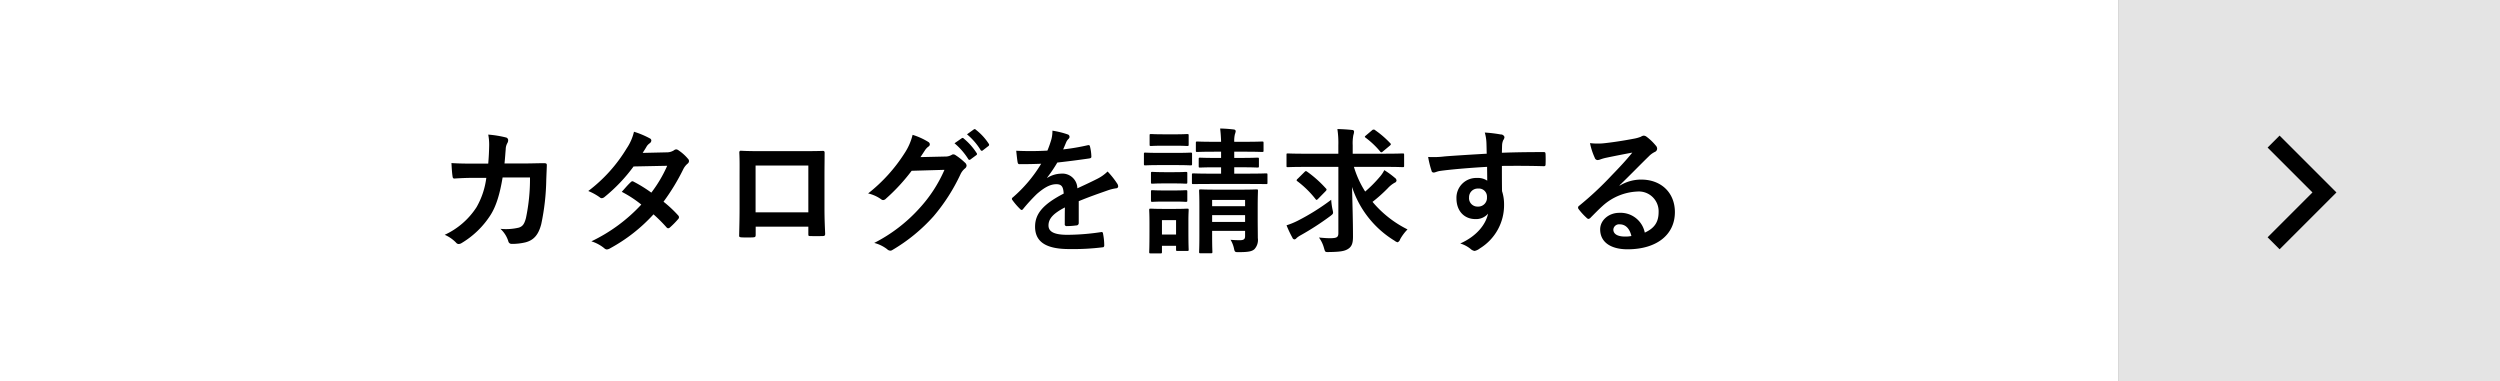 <svg xmlns="http://www.w3.org/2000/svg" width="590" height="90"><rect width="100%" height="100%" fill="#808080" stroke="none"/><path data-name="長方形 515" fill="#fff" d="M0 0h500v90H0z"/><path data-name="長方形 515" fill="#e4e4e4" d="M500 0h90v90h-90z"/><path data-name="シェイプ 1" d="M536.57 57.415l12-12-12-12" fill="none" stroke="#000" stroke-width="4"/><path d="M111.858 38.612c-1.857 0-3.3 0-5.313-.128.064 1.185.128 2.337.256 3.105.032.384.16.576.48.544 1.5-.1 3.041-.16 4.609-.16h2.88a18.645 18.645 0 01-2.3 6.913 17.821 17.821 0 01-7.521 6.53 8.162 8.162 0 012.688 1.856.822.822 0 00.608.32 1.457 1.457 0 00.736-.256 20.637 20.637 0 006.786-6.593c1.344-2.113 2.208-4.993 2.848-8.866h6.465a44.843 44.843 0 01-.96 9.6c-.384 1.44-.8 1.952-1.664 2.24a13.069 13.069 0 01-4.353.288 6.7 6.7 0 011.856 2.913.778.778 0 00.768.64 13.529 13.529 0 003.233-.352c2.048-.512 3.137-1.856 3.777-4.321a54.561 54.561 0 001.184-10.53c.064-1.7.128-2.976.128-3.393 0-.352-.16-.448-.672-.448-1.472 0-2.977.064-4.449.064h-4.865c.16-1.568.192-2.336.288-3.36a2.981 2.981 0 01.416-1.5 1.443 1.443 0 00.16-.609.661.661 0 00-.544-.672 25.056 25.056 0 00-4.161-.672 12.307 12.307 0 01.224 2.529 62.248 62.248 0 01-.224 4.32h-3.36zm39.809-2.528c.544-.832.736-1.152.992-1.6a2.675 2.675 0 01.672-.672.866.866 0 00.384-.641.561.561 0 00-.352-.512 20.153 20.153 0 00-3.744-1.568 11.8 11.8 0 01-1.729 3.937 35.725 35.725 0 01-9.057 10.05 13.332 13.332 0 012.688 1.472.733.733 0 00.512.224 1.147 1.147 0 00.64-.288 38.654 38.654 0 006.85-7.2l7.937-.16a30.844 30.844 0 01-3.745 6.337 32.108 32.108 0 00-4.128-2.561.831.831 0 00-.32-.128.6.6 0 00-.416.224c-.737.672-1.409 1.5-2.113 2.273a26.763 26.763 0 014.609 3.008 38.819 38.819 0 01-11.778 8.674 9.092 9.092 0 013.04 1.632.96.96 0 00.608.288 1.741 1.741 0 00.8-.288 39.025 39.025 0 0010.21-8 35.465 35.465 0 013.1 3.1.556.556 0 00.352.192.665.665 0 00.384-.16 19.679 19.679 0 001.985-2.016.62.62 0 00.192-.416.632.632 0 00-.192-.448 28.539 28.539 0 00-3.457-3.233 49.961 49.961 0 004.7-7.745 4.02 4.02 0 01.96-1.217.819.819 0 00.352-.608.782.782 0 00-.256-.576 10.367 10.367 0 00-2.176-1.952 1.1 1.1 0 00-.576-.256.936.936 0 00-.545.224 3.131 3.131 0 01-1.76.48zm39.1 17.411v1.7c0 .448.032.512.416.512.96.032 1.985.032 2.945 0 .448 0 .608-.1.608-.545-.064-1.728-.16-3.3-.16-6.081v-7.649c0-1.888.032-3.617.032-5.185.032-.48-.064-.64-.416-.64-1.5.064-3.937.064-6.017.064h-7.618c-2.144 0-4.033 0-5.729-.1-.224 0-.352.128-.352.448.1 1.856.064 3.585.064 5.313v7.841c0 2.433-.064 4.705-.1 6.37-.032.384.128.448.672.48.8.032 1.729.032 2.529 0 .576-.032.7-.1.7-.64V53.5h12.418zm0-3.392h-12.45V39.061h12.45V50.1zm26.463-13.027c.384-.576.7-1.056 1.056-1.6a3.473 3.473 0 01.8-.864.637.637 0 00.352-.544.671.671 0 00-.32-.545 15.742 15.742 0 00-3.744-1.7 13.7 13.7 0 01-1.889 4.321 37.967 37.967 0 01-8.609 9.506 8.68 8.68 0 013.072 1.376.769.769 0 00.48.192 1 1 0 00.672-.352 44.525 44.525 0 006.049-6.561l7.746-.224a32.609 32.609 0 01-5.921 9.089 36.879 36.879 0 01-10.658 8.162 8.422 8.422 0 013.04 1.472 1.128 1.128 0 00.737.352.865.865 0 00.512-.16 40.654 40.654 0 009.729-7.969 44.123 44.123 0 006.338-9.89 3.854 3.854 0 011.056-1.376.923.923 0 00.384-.672 1.037 1.037 0 00-.416-.737 14.719 14.719 0 00-2.177-1.728.929.929 0 00-.512-.192.643.643 0 00-.416.128 2.97 2.97 0 01-1.6.384zm8.033-3.264a15.859 15.859 0 013.233 3.712.334.334 0 00.544.1l1.344-.992a.323.323 0 00.1-.512 14.735 14.735 0 00-3.04-3.425.328.328 0 00-.48-.064zm2.945-2.113a15.143 15.143 0 013.2 3.681.329.329 0 00.545.1l1.28-.992a.37.37 0 00.1-.576 13.355 13.355 0 00-3.041-3.3.327.327 0 00-.48-.064zm26.367 15.779c2.72-1.12 4.8-1.824 6.881-2.56a10.233 10.233 0 011.952-.48.465.465 0 00.48-.449 1.265 1.265 0 00-.256-.7 19.712 19.712 0 00-2.24-2.816 9.609 9.609 0 01-2.433 1.728c-1.632.832-3.456 1.664-4.7 2.241a3.535 3.535 0 00-3.9-3.457 6.37 6.37 0 00-3.2.992l-.032-.064a32.946 32.946 0 002.4-3.553c2.336-.256 5.089-.608 7.489-.96.448-.064.576-.192.544-.512a10.79 10.79 0 00-.32-2.3c-.064-.288-.16-.384-.512-.32a51.5 51.5 0 01-5.825.992c.384-.864.544-1.28.736-1.729a2.492 2.492 0 01.544-.768.618.618 0 00.224-.48.574.574 0 00-.384-.544 20.2 20.2 0 00-3.649-.9 7.79 7.79 0 01-.224 1.952 24.608 24.608 0 01-.96 2.753 70.6 70.6 0 01-7.361.032c.1.96.224 2.144.32 2.656.064.352.16.512.448.512 1.888 0 3.617-.032 5.121-.1a32.7 32.7 0 01-6.689 7.938.446.446 0 00-.224.352.52.52 0 00.128.288 15.221 15.221 0 001.824 2.112.638.638 0 00.352.224.571.571 0 00.384-.288 43.148 43.148 0 013.2-3.488c1.472-1.28 2.912-2.241 4.417-2.305 1.44-.064 1.824.576 1.92 2.209-4.833 2.5-6.753 4.737-6.753 7.809 0 3.713 2.784 5.281 8.033 5.281a56.946 56.946 0 007.938-.416c.256 0 .384-.224.352-.608a14.341 14.341 0 00-.288-2.625.341.341 0 00-.448-.352 54.71 54.71 0 01-7.97.641c-3.361 0-4.449-.865-4.449-2.209 0-1.536 1.024-2.784 3.873-4.257-.032 1.153-.032 2.753-.032 3.9a.42.42 0 00.416.512 17.311 17.311 0 002.272-.16.563.563 0 00.609-.576v-5.153zm42.241 1.312c0-2.336.064-3.552.064-3.744 0-.32-.032-.352-.384-.352-.192 0-1.088.064-3.808.064h-5.506c-2.688 0-3.616-.064-3.84-.064-.32 0-.352.032-.352.352 0 .224.064 1.216.064 3.488v7.138c0 2.592-.064 3.552-.064 3.744 0 .32.032.352.352.352h2.432c.32 0 .352-.032.352-.352 0-.16-.064-1.248-.064-3.808v-1.121h7.778V55.7c0 .64-.192.992-1.249.992-.576 0-1.472-.032-2.176-.1a6.668 6.668 0 01.832 2.176c.16.7.224.768 1.216.736 2.337 0 3.041-.224 3.585-.7a3.212 3.212 0 00.8-2.624c0-1.121-.032-2.977-.032-4.577V48.79zm-10.754 3.585v-1.6h7.778v1.6h-7.778zm7.778-5.185v1.472h-7.778V47.19h7.778zm-.928-7.713c2.72 0 3.616.064 3.808.064.352 0 .384-.032.384-.352v-1.633c0-.32-.032-.352-.384-.352-.192 0-1.088.064-3.84.064h-1.6V35.8h2.5c2.88 0 3.872.064 4.064.064.321 0 .353-.032.353-.352v-1.76c0-.321-.032-.353-.353-.353-.192 0-1.184.064-4.064.064h-2.5a6.62 6.62 0 01.16-1.792 3 3 0 00.192-.768.517.517 0 00-.512-.352 32.078 32.078 0 00-3.168-.224 32.12 32.12 0 01.224 3.136h-1.569c-2.88 0-3.84-.064-4.032-.064-.32 0-.352.032-.352.353v1.76c0 .32.032.352.352.352.192 0 1.152-.064 4.032-.064h1.569v1.472h-1.121c-2.72 0-3.648-.064-3.84-.064-.288 0-.32.032-.32.352v1.633c0 .32.032.352.32.352.192 0 1.12-.064 3.84-.064h1.121v1.5h-2.241c-3.04 0-4.1-.064-4.289-.064-.32 0-.352.032-.352.384v1.824c0 .288.032.32.352.32.193 0 1.249-.032 4.289-.032h8.61c3.04 0 4.065.032 4.257.032.288 0 .32-.032.32-.32V41.3c0-.352-.032-.384-.32-.384-.192 0-1.217.064-4.257.064h-3.265v-1.5h1.633zm-12.451 12.578c0-1.5.064-2.272.064-2.465 0-.32-.032-.352-.352-.352-.224 0-.864.064-2.944.064h-2.721c-2.048 0-2.72-.064-2.912-.064-.352 0-.384.032-.384.352 0 .225.064.993.064 3.009v2.048c0 3.873-.064 4.609-.064 4.8 0 .32.032.352.384.352h2.272c.32 0 .352-.032.352-.352v-1.44h3.329v.864c0 .32.032.352.352.352h2.272c.32 0 .352-.032.352-.352 0-.192-.064-.9-.064-4.609v-2.208zm-2.912-.1v3.393h-3.329v-3.393h3.329zm-3.841-15.875c-2.432 0-3.233-.064-3.425-.064-.288 0-.32.032-.32.352v2.272c0 .353.032.385.32.385.192 0 .993-.065 3.425-.065h3.841c2.432 0 3.232.065 3.424.065.32 0 .352-.032.352-.385v-2.272c0-.32-.032-.352-.352-.352-.192 0-.992.064-3.424.064h-3.841zm.864-4.385c-2.08 0-2.72-.064-2.912-.064-.32 0-.352.032-.352.352V34.1c0 .32.032.352.352.352.192 0 .832-.064 2.912-.064h2.689c2.08 0 2.688.064 2.88.064.352 0 .384-.032.384-.352v-2.113c0-.32-.032-.352-.384-.352-.192 0-.8.064-2.88.064h-2.689zm.128 8.93c-1.952 0-2.528-.064-2.72-.064-.32 0-.352.032-.352.352V43c0 .32.032.352.352.352.192 0 .768-.064 2.72-.064h2.433c1.952 0 2.528.064 2.688.064.352 0 .384-.032.384-.352v-2.08c0-.32-.032-.352-.384-.352-.16 0-.736.064-2.688.064H274.7zm0 4.321c-1.952 0-2.528-.064-2.72-.064-.32 0-.352.032-.352.352v2.048c0 .32.032.352.352.352.192 0 .768-.064 2.72-.064h2.433c1.952 0 2.528.064 2.688.064.352 0 .384-.032.384-.352v-2.048c0-.32-.032-.352-.384-.352-.16 0-.736.064-2.688.064H274.7zm41.154-5.569V55c0 1.025-.384 1.217-2.081 1.217-.672 0-1.472-.064-2.5-.16a7.36 7.36 0 011.184 2.464c.288.96.224.992 1.216.96 2.625-.032 3.649-.224 4.417-.7.96-.576 1.216-1.44 1.216-2.912 0-3.649-.128-7.682-.224-11.747A23.292 23.292 0 00329.1 56.797a1.988 1.988 0 00.736.384 1.111 1.111 0 00.608-.736 11.112 11.112 0 011.729-2.305 25.68 25.68 0 01-8.258-6.5 35.7 35.7 0 003.585-3.2 6.654 6.654 0 011.632-1.313.645.645 0 00.448-.512.822.822 0 00-.384-.64 20.43 20.43 0 00-2.5-1.824 7.108 7.108 0 01-1.025 1.536 30.343 30.343 0 01-3.488 3.521 23.043 23.043 0 01-2.657-5.825h7.394c2.912 0 3.9.064 4.1.064.321 0 .353-.032.353-.352v-2.5c0-.352-.032-.384-.353-.384-.192 0-1.184.064-4.1.064h-7.682V34.26a10.226 10.226 0 01.16-2.4 2.555 2.555 0 00.16-.832.405.405 0 00-.448-.352c-1.12-.128-2.3-.192-3.488-.224a21.865 21.865 0 01.224 3.873v1.952h-7.81c-2.912 0-3.9-.064-4.1-.064-.32 0-.32.032-.32.384v2.5c0 .32 0 .352.32.352.192 0 1.185-.064 4.1-.064h7.81zm-1.7 7.777a52.873 52.873 0 01-7.937 4.961 17.474 17.474 0 01-2.593 1.056 25.216 25.216 0 001.377 2.913.606.606 0 00.48.416.714.714 0 00.512-.32 5.29 5.29 0 01.928-.64 65.046 65.046 0 006.977-4.513c.8-.608.8-.608.576-1.6a16.1 16.1 0 01-.312-2.269zm-7.873-4.993a.749.749 0 00-.288.384.455.455 0 00.224.256A22.989 22.989 0 01310.482 47c.224.288.32.192.64-.128l1.76-1.792a.714.714 0 00.192-.32.5.5 0 00-.192-.32 26.776 26.776 0 00-4.417-3.937c-.288-.192-.352-.16-.64.128zm16.1-10.21c-.352.288-.352.352-.1.544a20.175 20.175 0 013.392 3.2.526.526 0 00.321.256.823.823 0 00.384-.224l1.536-1.28c.416-.32.384-.48.192-.64a22.352 22.352 0 00-3.553-3.073.511.511 0 00-.736 0zm28.479 4.321c-3.841.224-7.969.48-9.922.64a21.114 21.114 0 01-3.9.128 22.42 22.42 0 00.8 3.233.5.5 0 00.544.448c.288 0 .8-.288 1.5-.384 2.528-.352 7.041-.736 11.074-.96 0 1.056.032 2.144.032 3.264a3.922 3.922 0 00-2.432-.64 4.663 4.663 0 00-4.833 4.8c0 3.073 1.92 4.9 4.448 4.9a3.7 3.7 0 003.009-1.28c-.576 2.688-2.816 5.377-6.561 7.041a7.132 7.132 0 012.432 1.28 1.812 1.812 0 00.96.48 3.053 3.053 0 001.249-.608 11.951 11.951 0 005.7-10.338 9.969 9.969 0 00-.48-3.168c-.032-1.953-.032-4-.032-5.953 3.328-.032 6.433-.032 9.761.064.385.032.545-.064.545-.417.032-.8.032-1.632 0-2.432-.032-.416-.1-.48-.481-.48-3.072 0-6.369.032-9.825.16.032-1.216.032-1.632.064-2.048a3.354 3.354 0 01.256-.929 1.349 1.349 0 00.288-.736.891.891 0 00-.9-.608 32.563 32.563 0 00-3.745-.448 10.168 10.168 0 01.384 2.337c.04.866.04 1.666.072 2.658zm-2.048 8.226a1.918 1.918 0 012.112 2.048 2.056 2.056 0 01-2.176 2.208 1.985 1.985 0 01-2.049-2.176 2.037 2.037 0 012.12-2.078zm33.408-.769c2.432-2.336 4.576-4.576 6.913-6.849a5.164 5.164 0 011.408-1.024.847.847 0 00.544-.768 1.111 1.111 0 00-.352-.768 12.111 12.111 0 00-2.144-2.049 1.141 1.141 0 00-.736-.256 1.653 1.653 0 00-.608.256 8.523 8.523 0 01-1.761.48c-2.5.48-5.313.9-7.265 1.089a15.435 15.435 0 01-2.977-.064 15.257 15.257 0 001.121 3.456.728.728 0 00.7.544 2.347 2.347 0 00.64-.16 9.85 9.85 0 011.344-.384c1.984-.416 4.257-.864 6.177-1.216-1.472 1.824-2.976 3.425-4.961 5.473a76.928 76.928 0 01-7.585 7.073.511.511 0 00-.16.736 14.361 14.361 0 001.888 2.081.786.786 0 00.48.288.906.906 0 00.544-.352c.961-.96 1.857-1.889 2.785-2.721a13.03 13.03 0 018.193-3.392 4.672 4.672 0 015.025 4.833c0 2.432-1.024 3.84-3.264 4.864a5.825 5.825 0 00-6.017-4.672c-2.5 0-4.513 1.76-4.513 3.9 0 2.977 2.432 4.705 6.465 4.705 6.849 0 11.17-3.424 11.17-8.769 0-4.609-3.265-7.682-7.937-7.682a9.631 9.631 0 00-5.089 1.44zm2.784 11.971a7.006 7.006 0 01-1.472.128c-1.921 0-2.785-.673-2.785-1.665a1.356 1.356 0 011.537-1.216c1.351.004 2.316.996 2.727 2.753z" fill-rule="evenodd"/></svg>